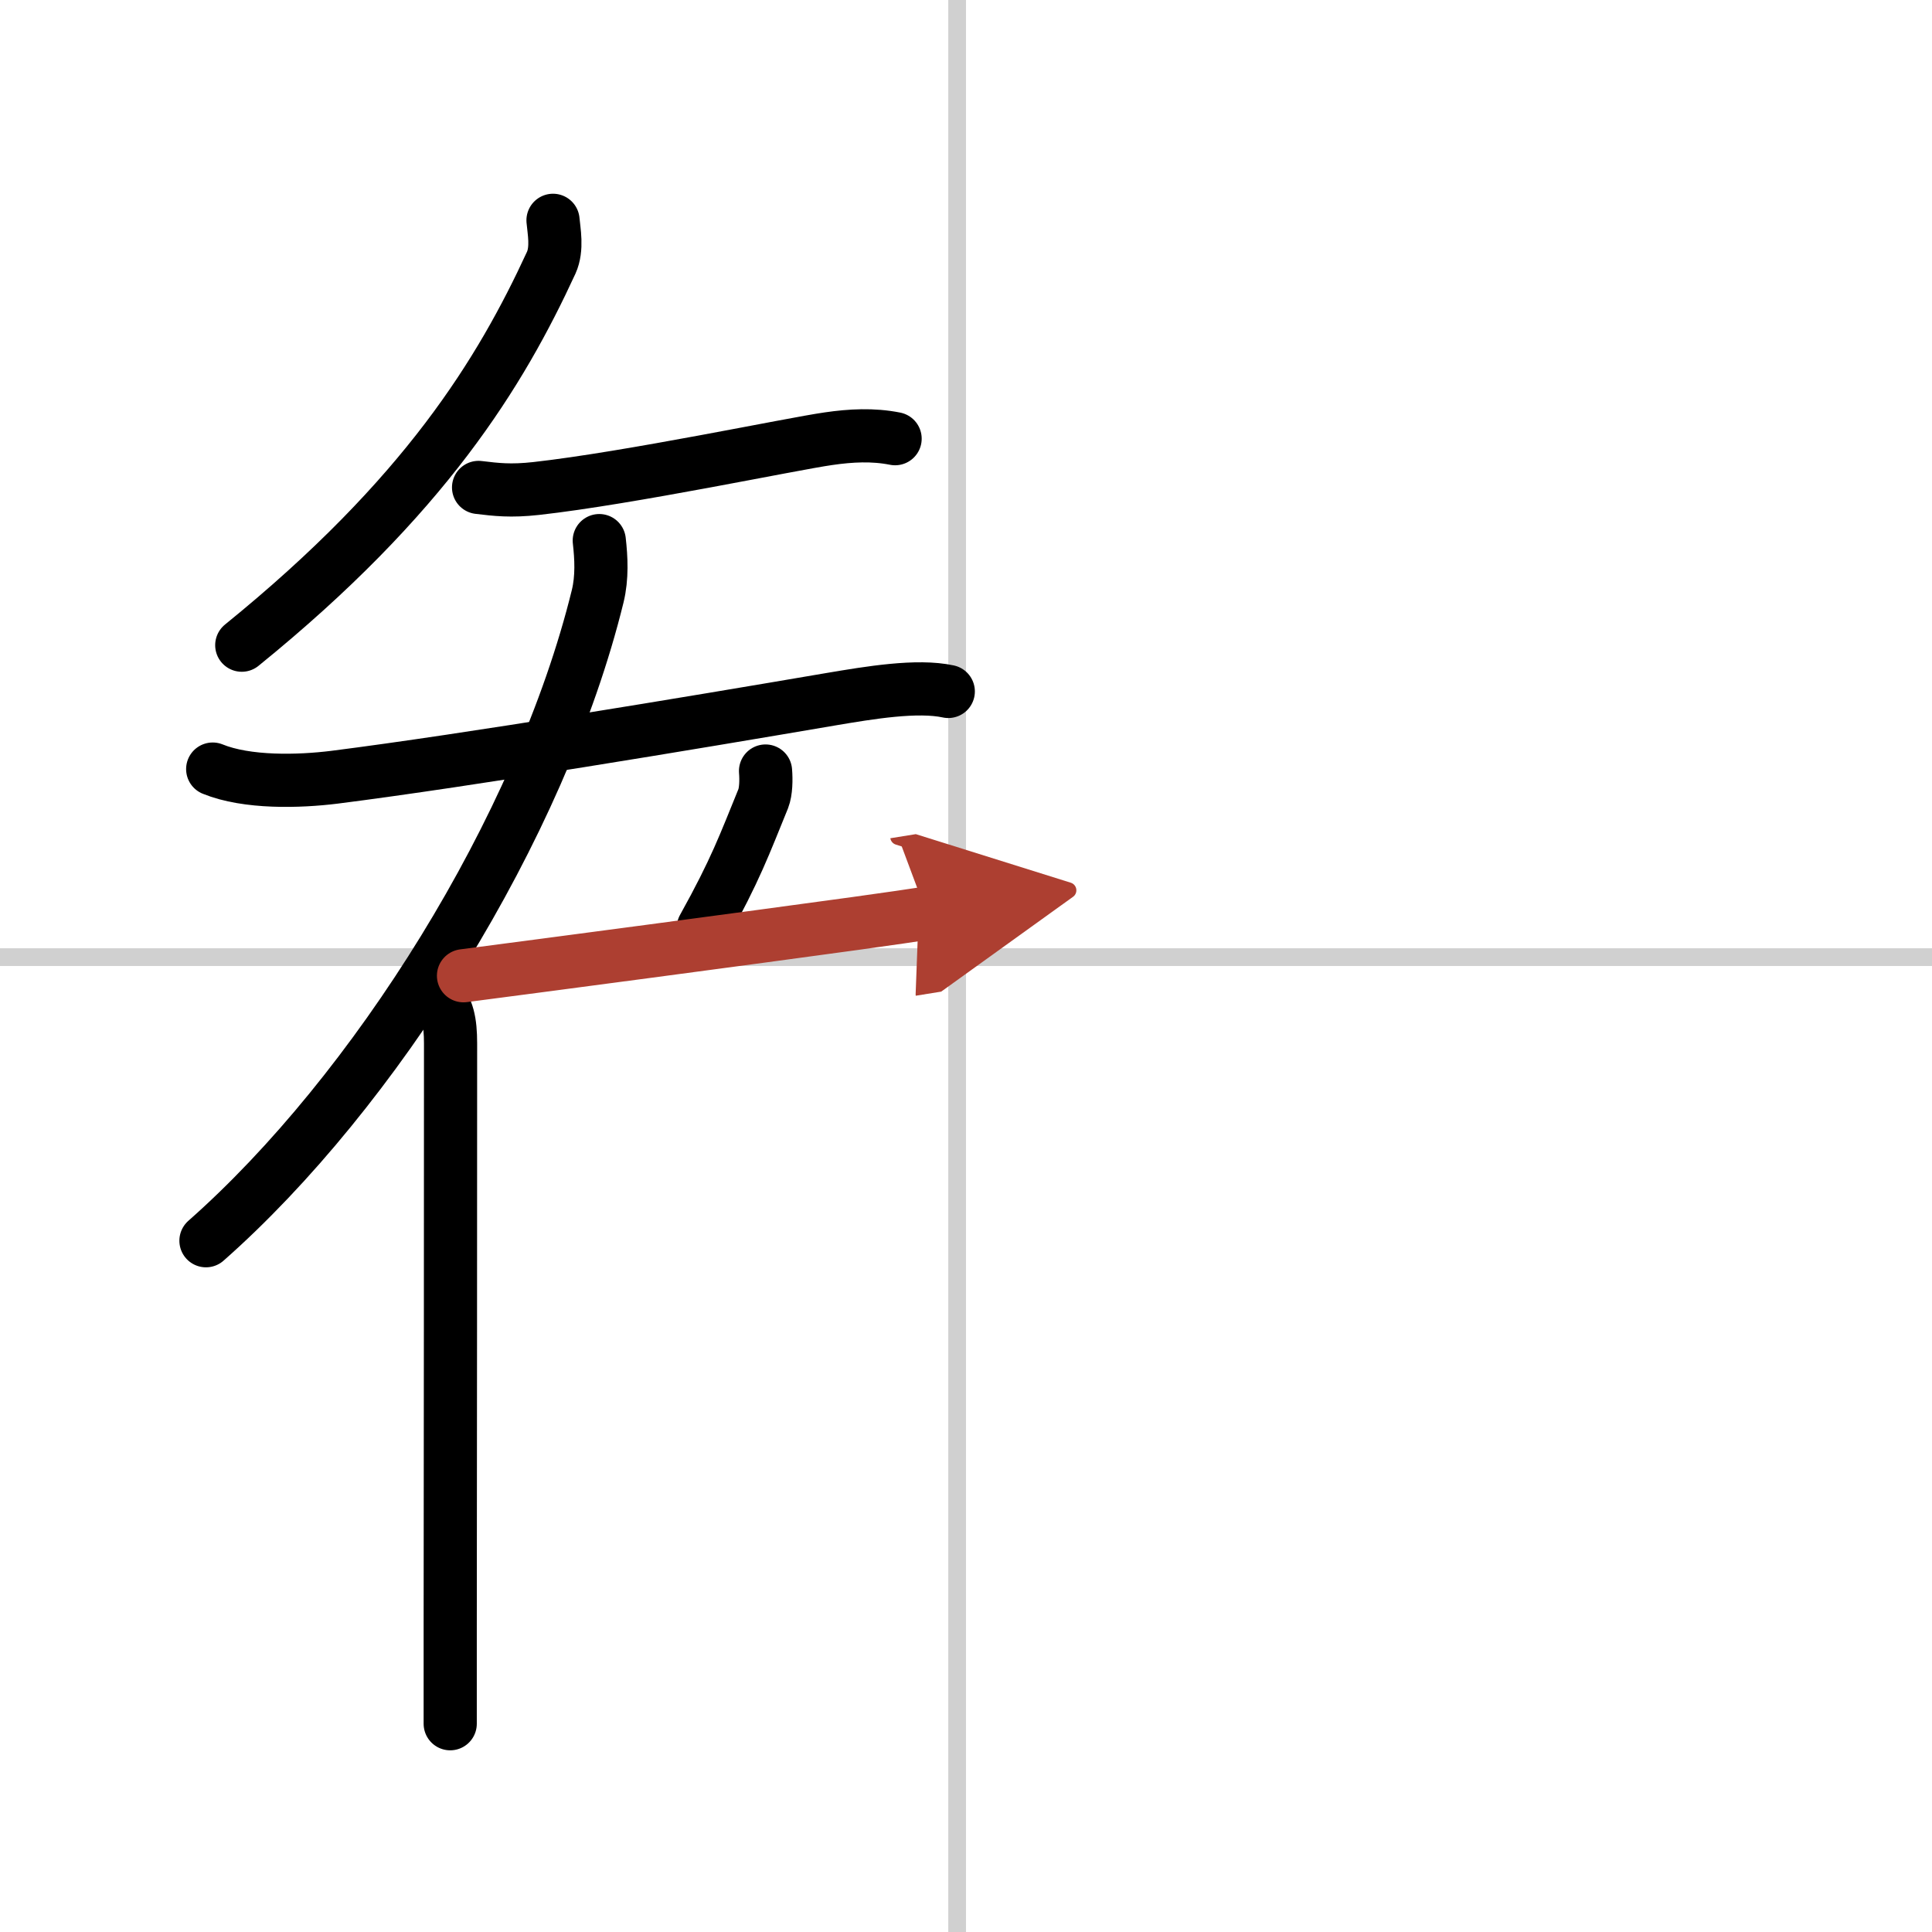 <svg width="400" height="400" viewBox="0 0 109 109" xmlns="http://www.w3.org/2000/svg"><defs><marker id="a" markerWidth="4" orient="auto" refX="1" refY="5" viewBox="0 0 10 10"><polyline points="0 0 10 5 0 10 1 5" fill="#ad3f31" stroke="#ad3f31"/></marker></defs><g fill="none" stroke="#000" stroke-linecap="round" stroke-linejoin="round" stroke-width="3"><rect width="100%" height="100%" fill="#fff" stroke="#fff"/><line x1="54" x2="54" y2="109" stroke="#d0d0d0" stroke-width="1"/><line x2="109" y1="54" y2="54" stroke="#d0d0d0" stroke-width="1"/><path d="M31.2,12.43c0.05,0.59,0.26,1.59-0.1,2.39C28.25,21,24,28,13.64,36.4"/><path d="m27 27.5c1 0.12 1.8 0.22 3.25 0.06 5.29-0.59 14.44-2.52 16.5-2.81 1.24-0.18 2.5-0.25 3.75 0"/><path d="m12 43.39c1.94 0.79 4.86 0.71 6.87 0.46 7.63-0.97 20.03-3.04 28-4.4 2.19-0.37 4.88-0.82 6.63-0.44"/><path d="M33.81,30.5c0.11,0.97,0.17,2.08-0.09,3.14C30.5,46.75,21.12,61.62,11.62,70"/><path d="m24.67 56.28c0.59 0.59 0.75 1.38 0.75 2.59 0 8.22-0.01 24.1-0.02 33.01v5.37"/><path d="m43.19 43.5c0.04 0.49 0.03 1.15-0.13 1.56-1.05 2.57-1.56 4.01-3.38 7.28"/><path d="m26.15 55.05c4.61-0.6 15.87-2.09 22.11-2.95 1.94-0.27 3.4-0.48 4.02-0.58" marker-end="url(#a)" stroke="#ad3f31"/></g></svg>
